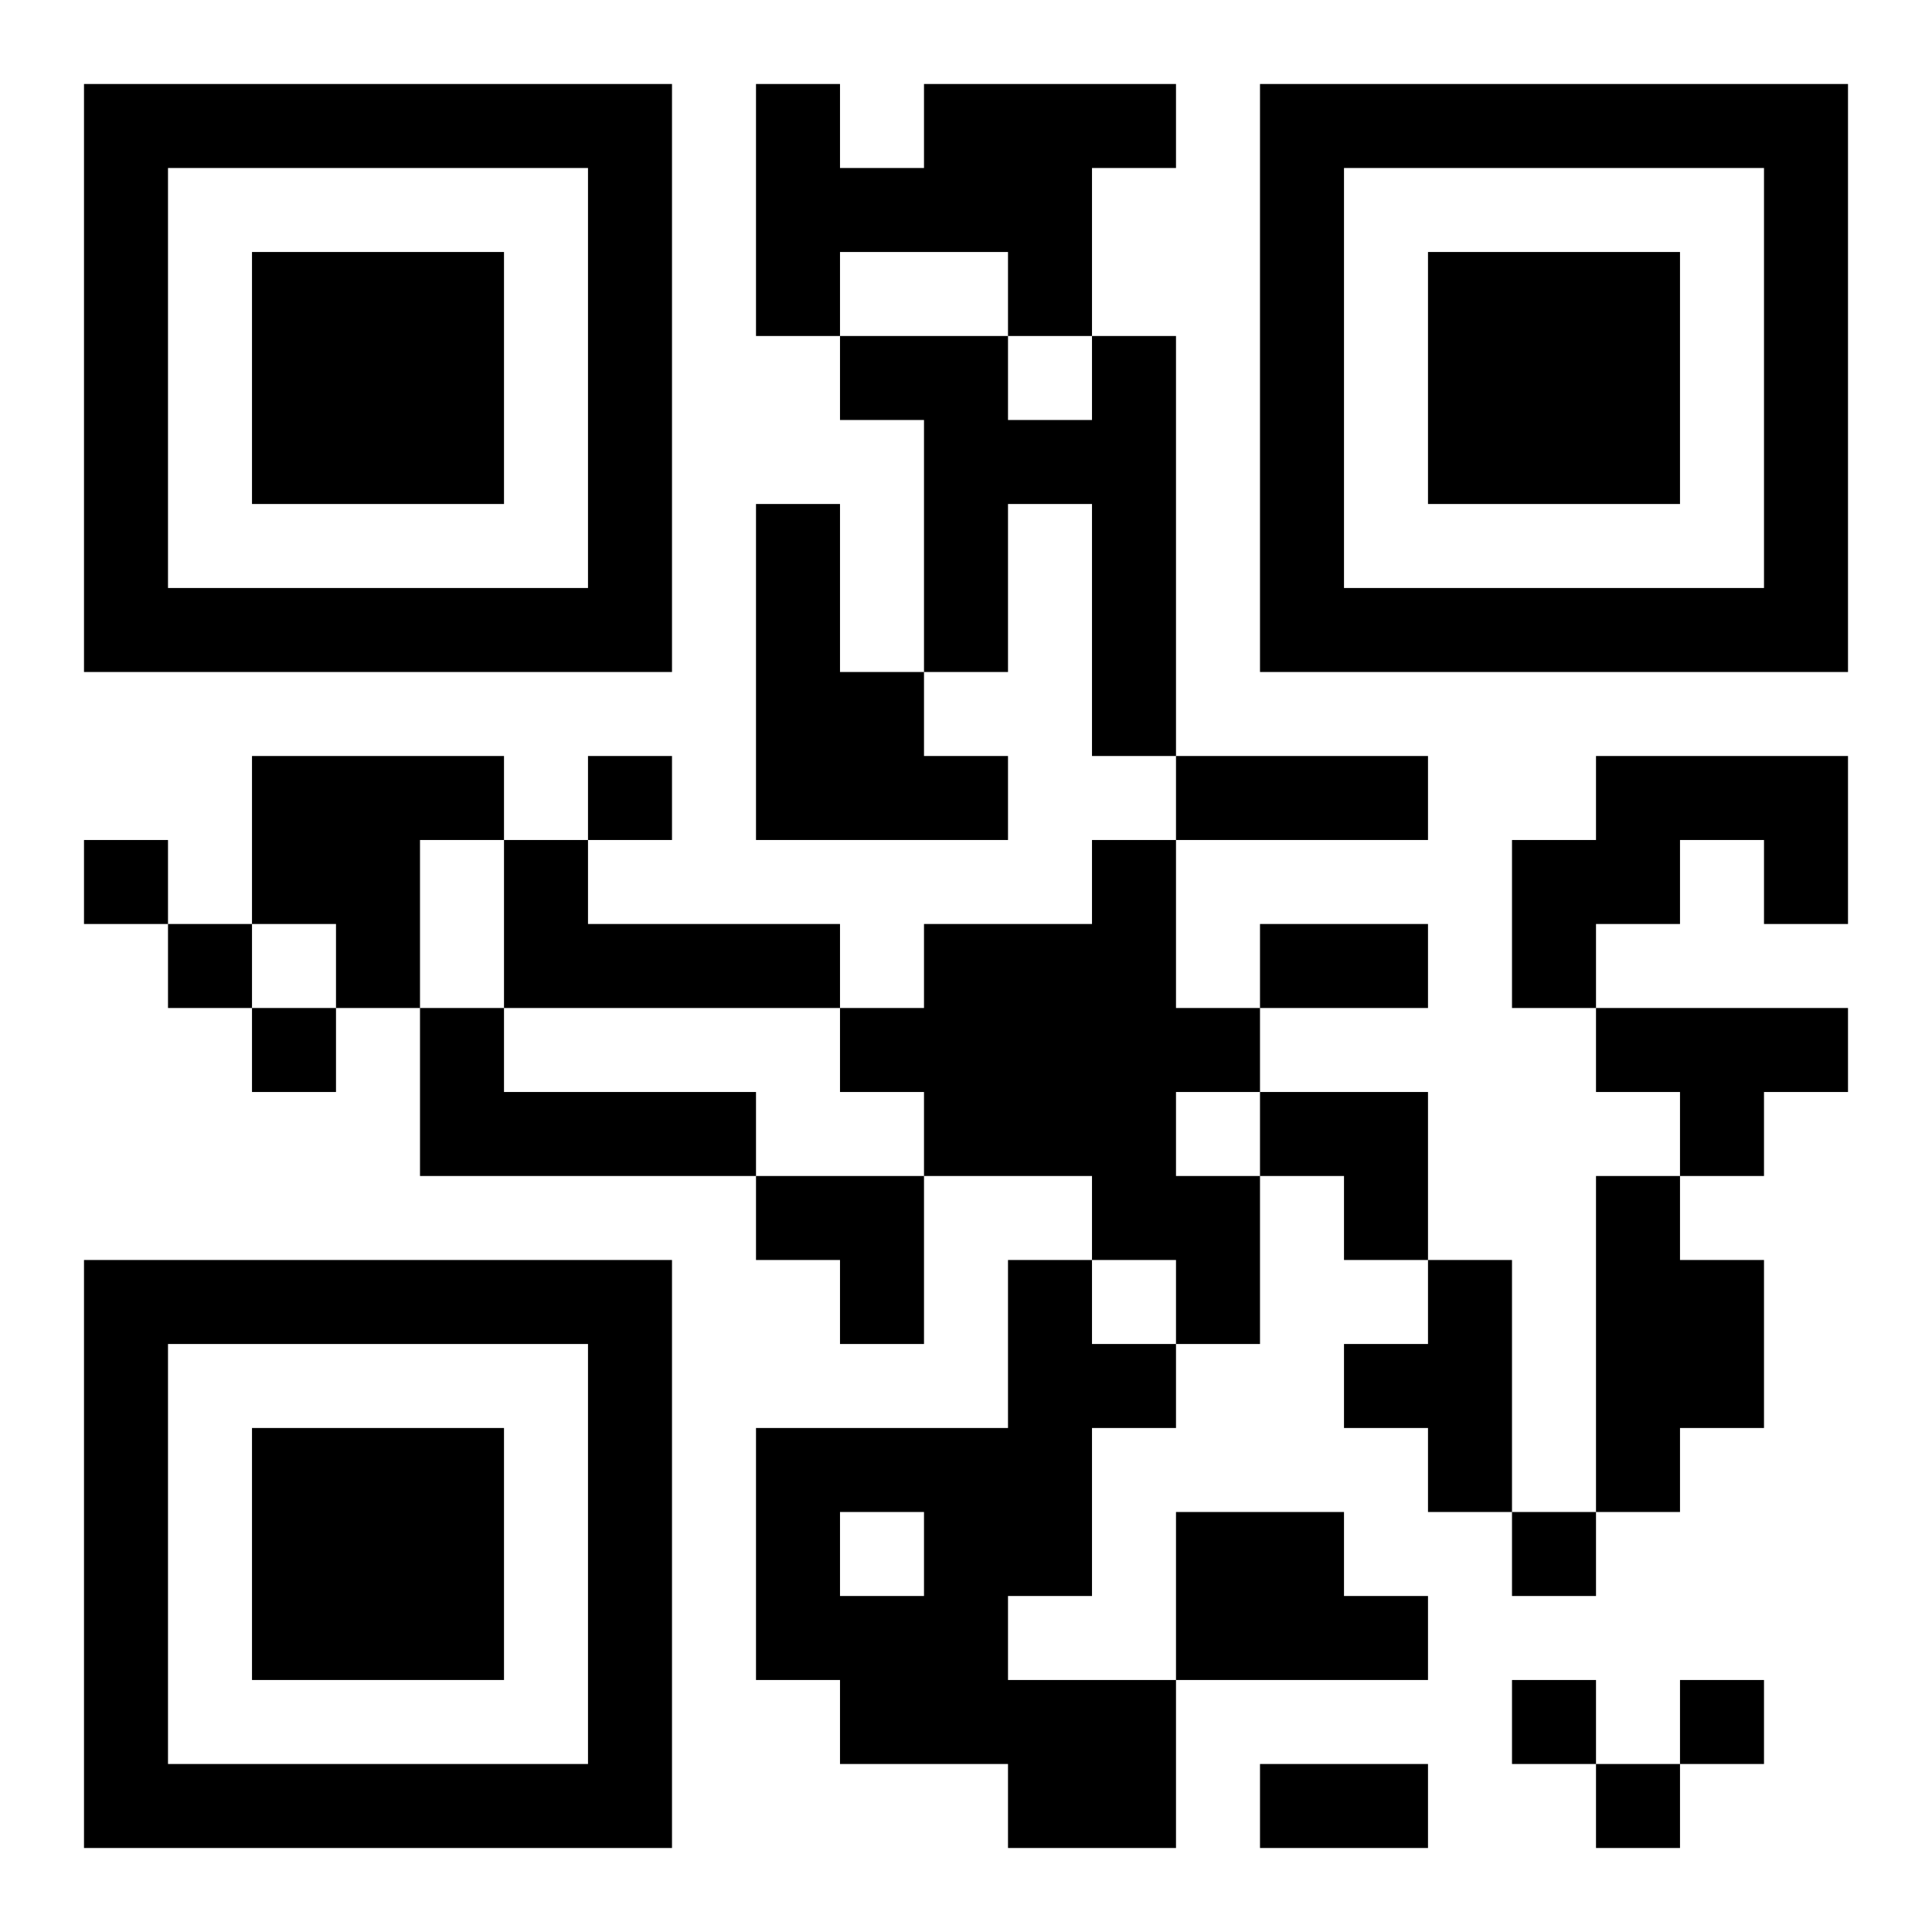 <?xml version="1.0" encoding="UTF-8"?>
<!DOCTYPE svg PUBLIC "-//W3C//DTD SVG 1.1//EN" "http://www.w3.org/Graphics/SVG/1.1/DTD/svg11.dtd">
<svg xmlns="http://www.w3.org/2000/svg" version="1.1" viewBox="0 0 23 23" stroke="none">
	<rect width="100%" height="100%" fill="#ffffff"/>
	<path d="M1,1h7v1h-7z M9,1h1v3h-1z M11,1h2v2h-2z M13,1h1v1h-1z M15,1h7v1h-7z M1,2h1v6h-1z M7,2h1v6h-1z M10,2h1v1h-1z M15,2h1v6h-1z M21,2h1v6h-1z M3,3h3v3h-3z M12,3h1v1h-1z M17,3h3v3h-3z M10,4h2v1h-2z M13,4h1v5h-1z M11,5h1v3h-1z M12,5h1v1h-1z M9,6h1v4h-1z M2,7h5v1h-5z M16,7h5v1h-5z M10,8h1v2h-1z M3,9h2v2h-2z M5,9h1v1h-1z M7,9h1v1h-1z M11,9h1v1h-1z M14,9h3v1h-3z M19,9h3v1h-3z M1,10h1v1h-1z M6,10h1v2h-1z M13,10h1v5h-1z M18,10h2v1h-2z M21,10h1v1h-1z M2,11h1v1h-1z M4,11h1v1h-1z M7,11h3v1h-3z M11,11h2v3h-2z M15,11h2v1h-2z M18,11h1v1h-1z M3,12h1v1h-1z M5,12h1v2h-1z M10,12h1v1h-1z M14,12h1v1h-1z M19,12h3v1h-3z M6,13h3v1h-3z M15,13h2v1h-2z M20,13h1v1h-1z M9,14h2v1h-2z M14,14h1v2h-1z M16,14h1v1h-1z M19,14h1v4h-1z M1,15h7v1h-7z M10,15h1v1h-1z M12,15h1v4h-1z M17,15h1v3h-1z M20,15h1v2h-1z M1,16h1v6h-1z M7,16h1v6h-1z M13,16h1v1h-1z M16,16h1v1h-1z M3,17h3v3h-3z M9,17h3v1h-3z M9,18h1v2h-1z M11,18h1v3h-1z M14,18h2v2h-2z M18,18h1v1h-1z M10,19h1v2h-1z M16,19h1v1h-1z M12,20h2v2h-2z M18,20h1v1h-1z M20,20h1v1h-1z M2,21h5v1h-5z M15,21h2v1h-2z M19,21h1v1h-1z" fill="#000000"/>
</svg>
